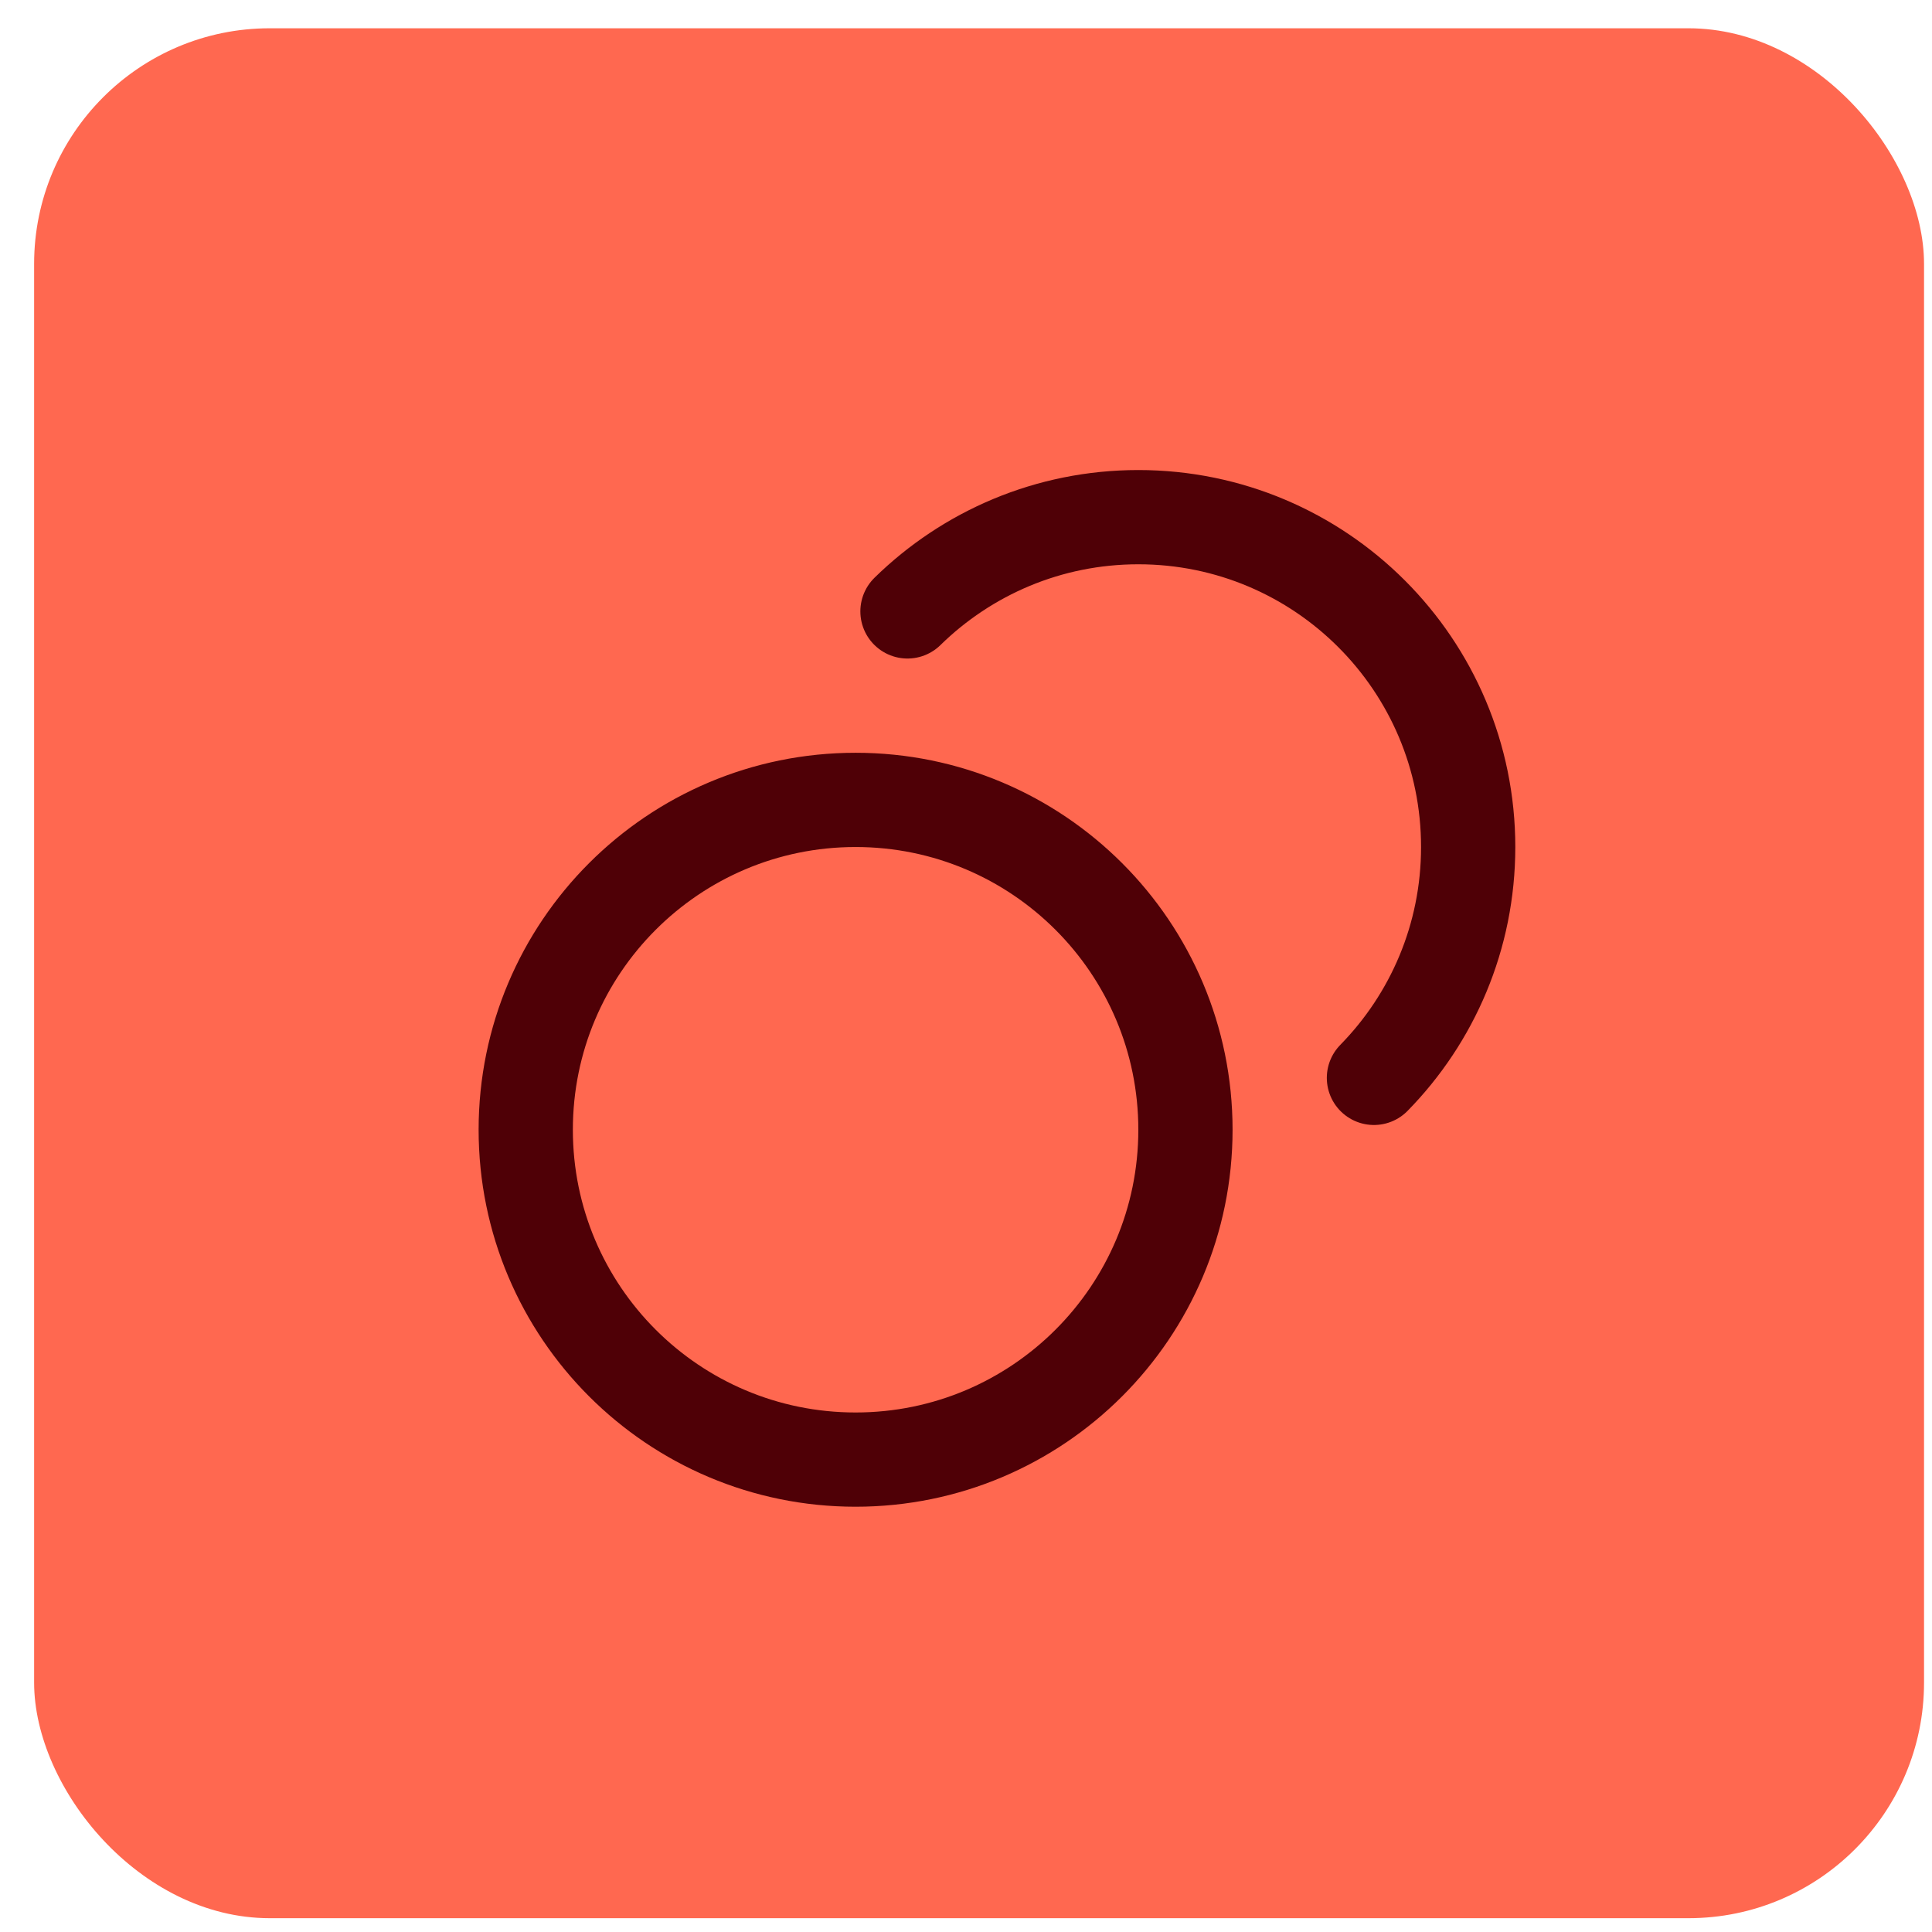 <svg width="41" height="41" viewBox="0 0 41 41" fill="none" xmlns="http://www.w3.org/2000/svg">
<rect x="0.724" y="0.6" width="40.107" height="40.107" rx="5" fill="#FF6850"/>
<path d="M19.258 12.975C20.521 11.738 22.25 10.975 24.157 10.975C28.023 10.975 31.157 14.109 31.157 17.975C31.157 19.883 30.394 21.612 29.157 22.874M25.157 23.975C25.157 27.841 22.023 30.975 18.157 30.975C14.291 30.975 11.157 27.841 11.157 23.975C11.157 20.109 14.291 16.975 18.157 16.975C22.023 16.975 25.157 20.109 25.157 23.975Z" stroke="#4F0006" stroke-width="2" stroke-linecap="round" stroke-linejoin="round"/>
</svg>
